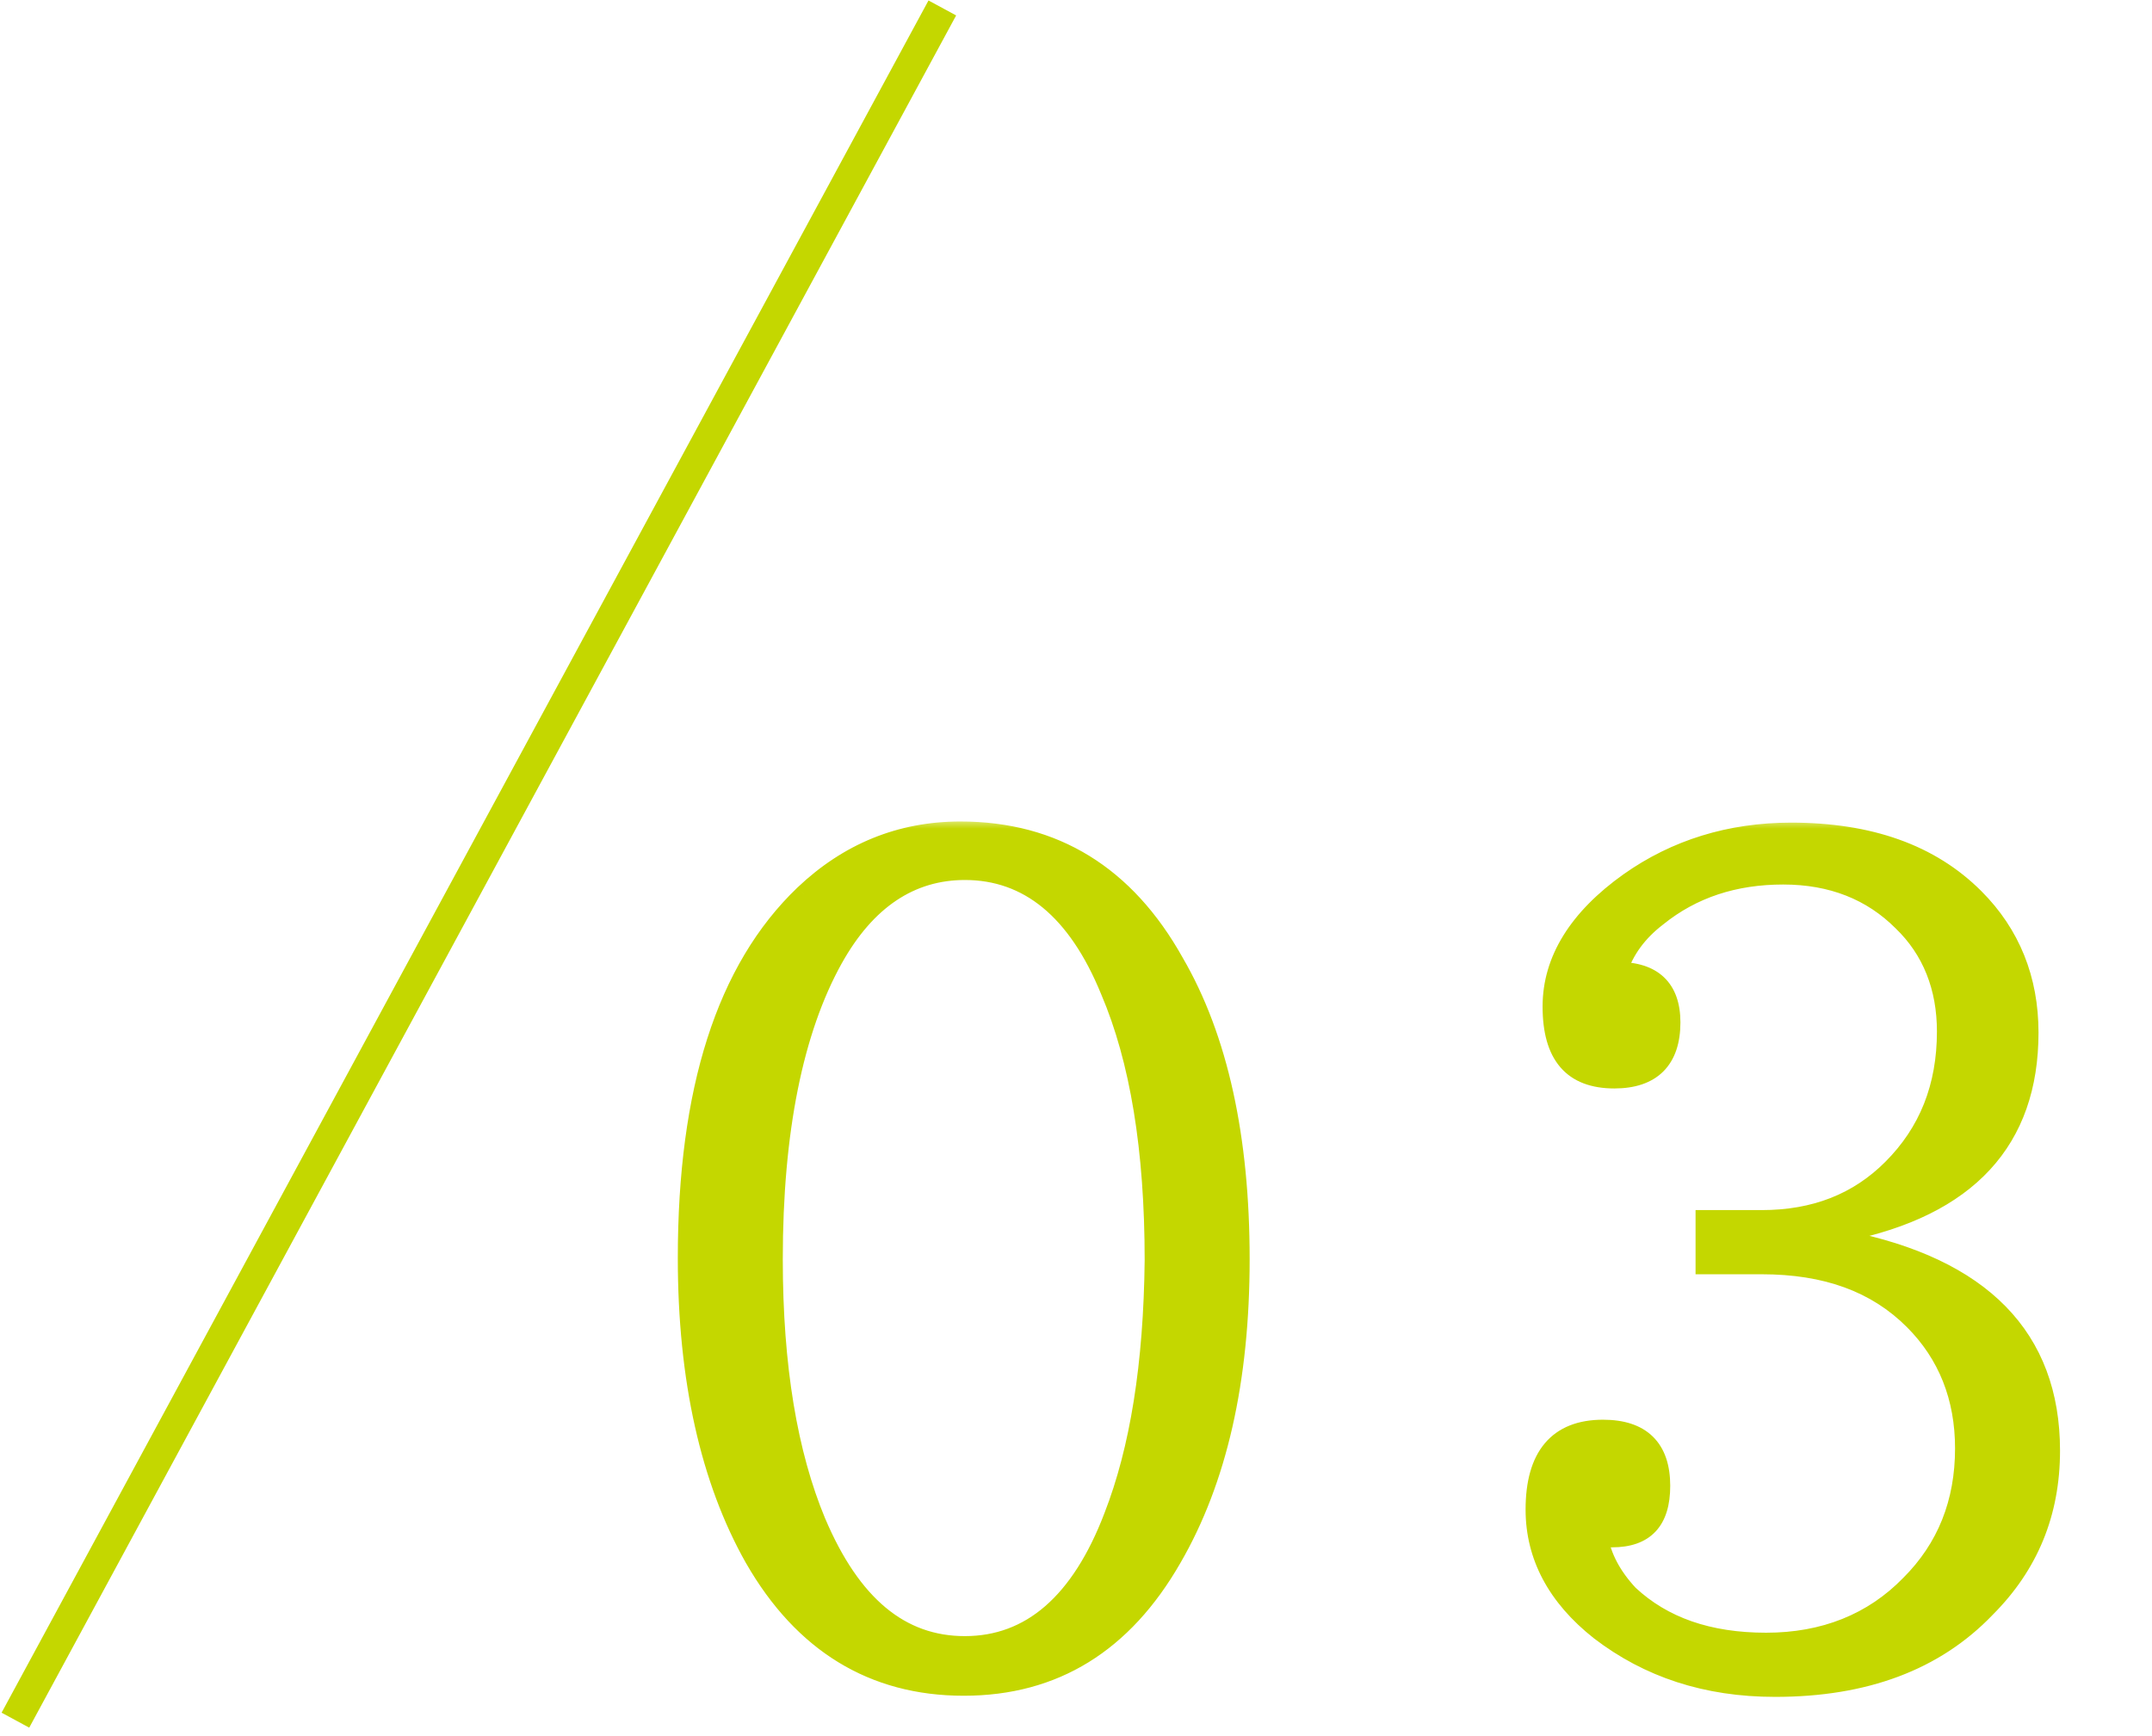 <svg width="119" height="96" viewBox="0 0 119 96" fill="none" xmlns="http://www.w3.org/2000/svg">
<mask id="path-1-outside-1_631_112" maskUnits="userSpaceOnUse" x="36.867" y="45.322" width="78" height="49" fill="black">
<rect fill="white" x="36.867" y="45.322" width="78" height="49"/>
<path d="M53.104 45.953C58.304 45.953 62.252 48.397 64.947 53.222C67.39 57.42 68.581 62.934 68.581 69.639C68.581 76.344 67.328 81.858 64.821 86.181C62.127 90.881 58.304 93.262 53.292 93.262C48.279 93.262 44.394 90.881 41.7 86.181C39.256 81.858 38.003 76.281 38.003 69.576C38.003 60.303 40.133 53.598 44.457 49.462C46.9 47.144 49.783 45.953 53.104 45.953ZM53.354 48.147C50.347 48.147 47.903 49.776 46.086 53.034C43.893 56.982 42.765 62.558 42.765 69.639C42.765 75.592 43.58 80.416 45.146 84.176C47.088 88.75 49.783 91.006 53.354 91.006C56.989 91.006 59.746 88.625 61.563 83.863C63.004 80.166 63.756 75.466 63.819 69.702C63.819 63.561 63.004 58.611 61.375 54.788C59.558 50.34 56.863 48.147 53.354 48.147ZM101.989 68.135V68.574C109.571 70.078 113.393 73.962 113.393 80.228C113.393 83.675 112.202 86.557 109.821 88.938C107.002 91.883 103.117 93.324 98.166 93.324C94.344 93.324 91.149 92.259 88.454 90.191C86.073 88.311 84.883 86.056 84.883 83.487C84.883 80.542 86.136 79.038 88.642 79.038C90.773 79.038 91.838 80.103 91.838 82.171C91.838 84.113 90.961 85.053 89.144 85.053C88.83 85.053 88.58 85.053 88.392 84.991C88.58 86.118 89.144 87.184 90.083 88.186C91.963 89.941 94.47 90.818 97.665 90.818C100.861 90.818 103.555 89.753 105.623 87.622C107.628 85.617 108.631 83.111 108.631 80.103C108.631 77.283 107.691 74.902 105.811 73.022C103.743 70.955 100.986 69.952 97.415 69.952H94.282V67.446H97.415C100.36 67.446 102.741 66.506 104.62 64.626C106.626 62.621 107.628 60.115 107.628 57.044C107.628 54.6 106.814 52.533 105.184 50.966C103.493 49.274 101.3 48.397 98.605 48.397C95.911 48.397 93.592 49.149 91.65 50.716C90.585 51.53 89.833 52.533 89.457 53.723C91.399 53.723 92.402 54.663 92.402 56.543C92.402 58.611 91.337 59.676 89.269 59.676C86.95 59.676 85.823 58.36 85.823 55.666C85.823 53.097 87.264 50.778 90.083 48.773C92.652 46.956 95.66 46.016 99.044 46.016C103.367 46.016 106.751 47.207 109.195 49.65C111.2 51.656 112.202 54.162 112.202 57.107C112.202 63.06 108.819 66.757 101.989 68.135Z"/>
</mask>
<path d="M53.104 45.953C58.304 45.953 62.252 48.397 64.947 53.222C67.39 57.42 68.581 62.934 68.581 69.639C68.581 76.344 67.328 81.858 64.821 86.181C62.127 90.881 58.304 93.262 53.292 93.262C48.279 93.262 44.394 90.881 41.7 86.181C39.256 81.858 38.003 76.281 38.003 69.576C38.003 60.303 40.133 53.598 44.457 49.462C46.9 47.144 49.783 45.953 53.104 45.953ZM53.354 48.147C50.347 48.147 47.903 49.776 46.086 53.034C43.893 56.982 42.765 62.558 42.765 69.639C42.765 75.592 43.58 80.416 45.146 84.176C47.088 88.75 49.783 91.006 53.354 91.006C56.989 91.006 59.746 88.625 61.563 83.863C63.004 80.166 63.756 75.466 63.819 69.702C63.819 63.561 63.004 58.611 61.375 54.788C59.558 50.34 56.863 48.147 53.354 48.147ZM101.989 68.135V68.574C109.571 70.078 113.393 73.962 113.393 80.228C113.393 83.675 112.202 86.557 109.821 88.938C107.002 91.883 103.117 93.324 98.166 93.324C94.344 93.324 91.149 92.259 88.454 90.191C86.073 88.311 84.883 86.056 84.883 83.487C84.883 80.542 86.136 79.038 88.642 79.038C90.773 79.038 91.838 80.103 91.838 82.171C91.838 84.113 90.961 85.053 89.144 85.053C88.83 85.053 88.58 85.053 88.392 84.991C88.58 86.118 89.144 87.184 90.083 88.186C91.963 89.941 94.47 90.818 97.665 90.818C100.861 90.818 103.555 89.753 105.623 87.622C107.628 85.617 108.631 83.111 108.631 80.103C108.631 77.283 107.691 74.902 105.811 73.022C103.743 70.955 100.986 69.952 97.415 69.952H94.282V67.446H97.415C100.36 67.446 102.741 66.506 104.62 64.626C106.626 62.621 107.628 60.115 107.628 57.044C107.628 54.6 106.814 52.533 105.184 50.966C103.493 49.274 101.3 48.397 98.605 48.397C95.911 48.397 93.592 49.149 91.65 50.716C90.585 51.53 89.833 52.533 89.457 53.723C91.399 53.723 92.402 54.663 92.402 56.543C92.402 58.611 91.337 59.676 89.269 59.676C86.95 59.676 85.823 58.36 85.823 55.666C85.823 53.097 87.264 50.778 90.083 48.773C92.652 46.956 95.66 46.016 99.044 46.016C103.367 46.016 106.751 47.207 109.195 49.65C111.2 51.656 112.202 54.162 112.202 57.107C112.202 63.06 108.819 66.757 101.989 68.135Z" fill="#C4D700"/>
<path d="M64.947 53.222L64.491 53.476L64.496 53.484L64.947 53.222ZM64.821 86.181L64.37 85.92L64.369 85.922L64.821 86.181ZM41.7 86.181L41.246 86.438L41.248 86.44L41.7 86.181ZM44.457 49.462L44.098 49.084L44.096 49.086L44.457 49.462ZM46.086 53.034L45.631 52.78L45.63 52.781L46.086 53.034ZM45.146 84.176L44.665 84.376L44.666 84.38L45.146 84.176ZM61.563 83.863L61.077 83.673L61.076 83.677L61.563 83.863ZM63.819 69.702L64.34 69.707V69.702H63.819ZM61.375 54.788L60.892 54.986L60.895 54.993L61.375 54.788ZM53.104 46.475C58.099 46.475 61.881 48.801 64.491 53.476L65.402 52.968C62.623 47.993 58.51 45.432 53.104 45.432V46.475ZM64.496 53.484C66.878 57.576 68.059 62.99 68.059 69.639H69.102C69.102 62.879 67.903 57.264 65.397 52.96L64.496 53.484ZM68.059 69.639C68.059 76.282 66.817 81.698 64.37 85.92L65.272 86.442C67.838 82.017 69.102 76.405 69.102 69.639H68.059ZM64.369 85.922C61.756 90.479 58.096 92.74 53.292 92.74V93.783C58.513 93.783 62.497 91.282 65.273 86.44L64.369 85.922ZM53.292 92.74C48.484 92.74 44.763 90.476 42.152 85.922L41.248 86.44C44.025 91.285 48.074 93.783 53.292 93.783V92.74ZM42.154 85.925C39.766 81.701 38.524 76.22 38.524 69.576H37.481C37.481 76.342 38.746 82.014 41.246 86.438L42.154 85.925ZM38.524 69.576C38.524 60.366 40.642 53.833 44.817 49.839L44.096 49.086C39.624 53.363 37.481 60.239 37.481 69.576H38.524ZM44.816 49.841C47.166 47.61 49.922 46.475 53.104 46.475V45.432C49.644 45.432 46.634 46.678 44.098 49.084L44.816 49.841ZM53.354 47.625C50.112 47.625 47.515 49.401 45.631 52.78L46.541 53.288C48.291 50.15 50.582 48.668 53.354 48.668V47.625ZM45.63 52.781C43.377 56.837 42.244 62.514 42.244 69.639H43.286C43.286 62.603 44.409 57.126 46.541 53.287L45.63 52.781ZM42.244 69.639C42.244 75.634 43.063 80.533 44.665 84.376L45.627 83.975C44.096 80.3 43.286 75.549 43.286 69.639H42.244ZM44.666 84.38C45.657 86.713 46.858 88.501 48.306 89.707C49.763 90.921 51.448 91.527 53.354 91.527V90.485C51.689 90.485 50.241 89.963 48.973 88.906C47.694 87.841 46.577 86.213 45.626 83.972L44.666 84.38ZM53.354 91.527C55.297 91.527 57.016 90.887 58.482 89.614C59.938 88.349 61.122 86.48 62.05 84.049L61.076 83.677C60.187 86.008 59.084 87.71 57.798 88.827C56.523 89.934 55.046 90.485 53.354 90.485V91.527ZM62.048 84.052C63.52 80.277 64.277 75.509 64.34 69.707L63.297 69.696C63.235 75.423 62.488 80.055 61.077 83.673L62.048 84.052ZM64.34 69.702C64.34 63.521 63.521 58.494 61.854 54.584L60.895 54.993C62.487 58.728 63.297 63.601 63.297 69.702H64.34ZM61.857 54.591C60.928 52.315 59.757 50.573 58.331 49.397C56.896 48.214 55.227 47.625 53.354 47.625V48.668C54.99 48.668 56.423 49.176 57.667 50.201C58.92 51.234 60.005 52.813 60.892 54.986L61.857 54.591ZM101.989 68.135L101.886 67.624L101.468 67.709V68.135H101.989ZM101.989 68.574H101.468V69.002L101.887 69.085L101.989 68.574ZM109.821 88.938L109.453 88.57L109.445 88.578L109.821 88.938ZM88.454 90.191L88.131 90.6L88.137 90.605L88.454 90.191ZM88.392 84.991L88.556 84.496L87.735 84.222L87.877 85.076L88.392 84.991ZM90.083 88.186L89.703 88.543L89.715 88.555L89.728 88.567L90.083 88.186ZM105.623 87.622L105.254 87.254L105.249 87.259L105.623 87.622ZM105.811 73.022L106.18 72.654L105.811 73.022ZM94.282 69.952H93.76V70.473H94.282V69.952ZM94.282 67.446V66.924H93.76V67.446H94.282ZM104.62 64.626L104.989 64.995L104.62 64.626ZM105.184 50.966L104.816 51.335L104.823 51.342L105.184 50.966ZM91.65 50.716L91.967 51.13L91.977 51.121L91.65 50.716ZM89.457 53.723L88.96 53.566L88.746 54.245H89.457V53.723ZM90.083 48.773L89.782 48.348L89.781 48.348L90.083 48.773ZM109.195 49.65L109.563 49.282L109.195 49.65ZM101.468 68.135V68.574H102.51V68.135H101.468ZM101.887 69.085C105.617 69.825 108.357 71.138 110.162 72.98C111.955 74.811 112.872 77.21 112.872 80.228H113.914C113.914 76.981 112.919 74.305 110.906 72.25C108.904 70.207 105.942 68.826 102.09 68.062L101.887 69.085ZM112.872 80.228C112.872 83.539 111.734 86.288 109.453 88.57L110.19 89.307C112.67 86.826 113.914 83.811 113.914 80.228H112.872ZM109.445 88.578C106.746 91.397 103.01 92.803 98.166 92.803V93.846C103.223 93.846 107.258 92.37 110.198 89.299L109.445 88.578ZM98.166 92.803C94.449 92.803 91.368 91.77 88.772 89.778L88.137 90.605C90.93 92.748 94.239 93.846 98.166 93.846V92.803ZM88.777 89.782C86.498 87.983 85.404 85.869 85.404 83.487H84.361C84.361 86.243 85.648 88.64 88.131 90.6L88.777 89.782ZM85.404 83.487C85.404 82.076 85.706 81.106 86.221 80.494C86.722 79.898 87.497 79.559 88.642 79.559V78.517C87.281 78.517 86.176 78.929 85.424 79.822C84.686 80.698 84.361 81.952 84.361 83.487H85.404ZM88.642 79.559C89.627 79.559 90.272 79.805 90.673 80.2C91.073 80.594 91.317 81.221 91.317 82.171H92.359C92.359 81.053 92.07 80.113 91.405 79.458C90.741 78.803 89.788 78.517 88.642 78.517V79.559ZM91.317 82.171C91.317 83.075 91.111 83.642 90.791 83.985C90.478 84.32 89.967 84.532 89.144 84.532V85.575C90.137 85.575 90.974 85.316 91.553 84.696C92.126 84.083 92.359 83.21 92.359 82.171H91.317ZM89.144 84.532C88.796 84.532 88.645 84.526 88.556 84.496L88.227 85.485C88.514 85.581 88.864 85.575 89.144 85.575V84.532ZM87.877 85.076C88.085 86.325 88.707 87.481 89.703 88.543L90.464 87.83C89.58 86.887 89.074 85.912 88.906 84.905L87.877 85.076ZM89.728 88.567C91.725 90.431 94.37 91.339 97.665 91.339V90.297C94.57 90.297 92.201 89.45 90.439 87.805L89.728 88.567ZM97.665 91.339C100.987 91.339 103.821 90.227 105.997 87.985L105.249 87.259C103.289 89.278 100.735 90.297 97.665 90.297V91.339ZM105.992 87.991C108.101 85.882 109.152 83.24 109.152 80.103H108.109C108.109 82.982 107.155 85.353 105.254 87.254L105.992 87.991ZM109.152 80.103C109.152 77.156 108.165 74.639 106.18 72.654L105.442 73.391C107.217 75.166 108.109 77.411 108.109 80.103H109.152ZM106.18 72.654C103.993 70.467 101.091 69.431 97.415 69.431V70.473C100.882 70.473 103.494 71.443 105.442 73.391L106.18 72.654ZM97.415 69.431H94.282V70.473H97.415V69.431ZM94.803 69.952V67.446H93.76V69.952H94.803ZM94.282 67.967H97.415V66.924H94.282V67.967ZM97.415 67.967C100.483 67.967 103.002 66.982 104.989 64.995L104.252 64.257C102.48 66.03 100.236 66.924 97.415 66.924V67.967ZM104.989 64.995C107.099 62.884 108.149 60.242 108.149 57.044H107.107C107.107 59.987 106.152 62.358 104.252 64.257L104.989 64.995ZM108.149 57.044C108.149 54.476 107.289 52.267 105.546 50.59L104.823 51.342C106.338 52.799 107.107 54.725 107.107 57.044H108.149ZM105.553 50.598C103.754 48.798 101.424 47.876 98.605 47.876V48.918C101.175 48.918 103.231 49.75 104.816 51.335L105.553 50.598ZM98.605 47.876C95.806 47.876 93.369 48.66 91.323 50.31L91.977 51.121C93.816 49.638 96.015 48.918 98.605 48.918V47.876ZM91.333 50.301C90.196 51.171 89.373 52.259 88.96 53.566L89.954 53.88C90.293 52.806 90.974 51.889 91.966 51.13L91.333 50.301ZM89.457 54.245C90.352 54.245 90.937 54.461 91.298 54.806C91.655 55.146 91.881 55.692 91.881 56.543H92.923C92.923 55.514 92.647 54.651 92.017 54.051C91.392 53.455 90.504 53.202 89.457 53.202V54.245ZM91.881 56.543C91.881 57.493 91.637 58.122 91.242 58.516C90.848 58.911 90.218 59.155 89.269 59.155V60.197C90.387 60.197 91.324 59.908 91.979 59.254C92.634 58.599 92.923 57.661 92.923 56.543H91.881ZM89.269 59.155C88.209 59.155 87.514 58.857 87.072 58.342C86.615 57.81 86.344 56.953 86.344 55.666H85.301C85.301 57.072 85.594 58.221 86.281 59.021C86.981 59.837 88.01 60.197 89.269 60.197V59.155ZM86.344 55.666C86.344 53.322 87.65 51.143 90.385 49.198L89.781 48.348C86.877 50.413 85.301 52.872 85.301 55.666H86.344ZM90.384 49.199C92.861 47.447 95.762 46.537 99.044 46.537V45.495C95.558 45.495 92.444 46.465 89.782 48.348L90.384 49.199ZM99.044 46.537C103.269 46.537 106.505 47.698 108.826 50.019L109.563 49.282C106.997 46.715 103.465 45.495 99.044 45.495V46.537ZM108.826 50.019C110.728 51.921 111.681 54.292 111.681 57.107H112.724C112.724 54.031 111.671 51.39 109.563 49.282L108.826 50.019ZM111.681 57.107C111.681 59.979 110.868 62.257 109.274 63.983C107.672 65.717 105.233 66.948 101.886 67.624L102.092 68.646C105.574 67.943 108.242 66.637 110.04 64.69C111.845 62.735 112.724 60.187 112.724 57.107H111.681Z" fill="#C4D700" mask="url(#path-1-outside-1_631_112)"/>
<path d="M52.108 0.44L0.852 95.134" stroke="#C4D700" stroke-width="1.738"/>
</svg>
